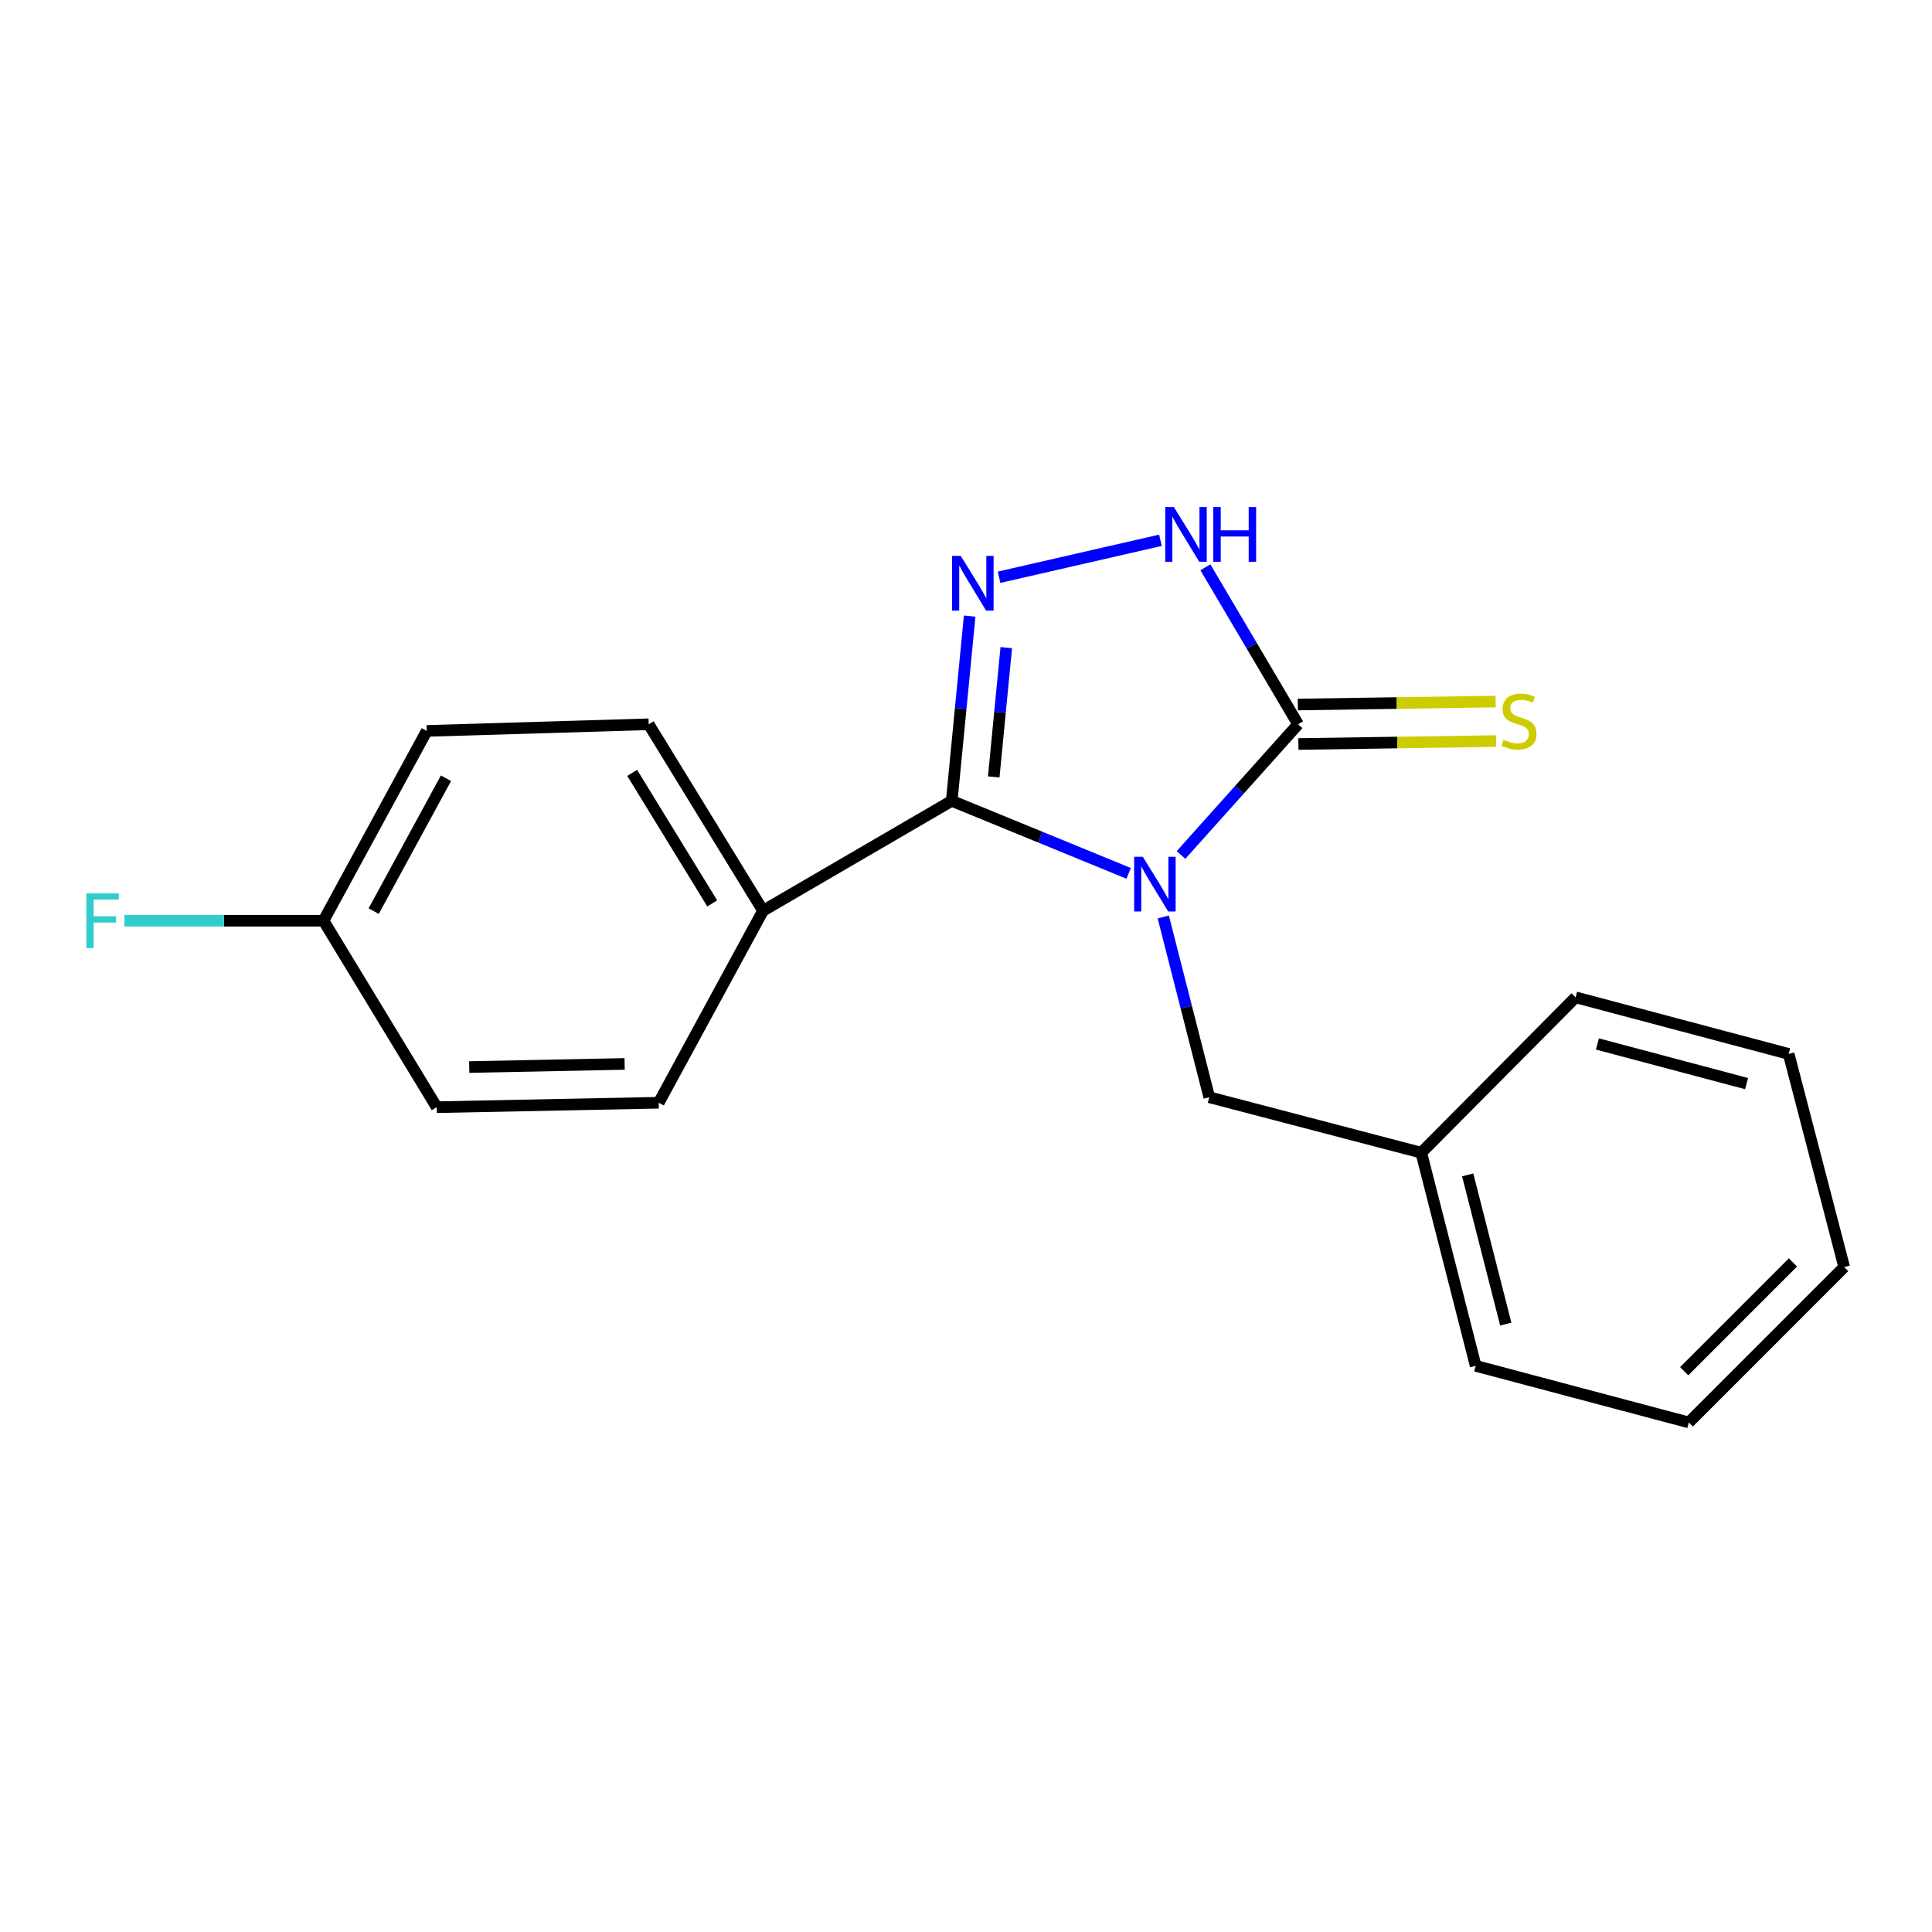<?xml version='1.0' encoding='iso-8859-1'?>
<svg version='1.1' baseProfile='full'
              xmlns='http://www.w3.org/2000/svg'
                      xmlns:rdkit='http://www.rdkit.org/xml'
                      xmlns:xlink='http://www.w3.org/1999/xlink'
                  xml:space='preserve'
width='1000px' height='1000px' viewBox='0 0 1000 1000'>
<!-- END OF HEADER -->
<rect style='opacity:1.0;fill:#FFFFFF;stroke:none' width='1000' height='1000' x='0' y='0'> </rect>
<path class='bond-0' d='M 584.191,452.05 L 538.405,433.281' style='fill:none;fill-rule:evenodd;stroke:#0000FF;stroke-width:6px;stroke-linecap:butt;stroke-linejoin:miter;stroke-opacity:1' />
<path class='bond-0' d='M 538.405,433.281 L 492.619,414.512' style='fill:none;fill-rule:evenodd;stroke:#000000;stroke-width:6px;stroke-linecap:butt;stroke-linejoin:miter;stroke-opacity:1' />
<path class='bond-2' d='M 611.29,442.529 L 641.59,408.705' style='fill:none;fill-rule:evenodd;stroke:#0000FF;stroke-width:6px;stroke-linecap:butt;stroke-linejoin:miter;stroke-opacity:1' />
<path class='bond-2' d='M 641.59,408.705 L 671.891,374.88' style='fill:none;fill-rule:evenodd;stroke:#000000;stroke-width:6px;stroke-linecap:butt;stroke-linejoin:miter;stroke-opacity:1' />
<path class='bond-4' d='M 602.111,474.624 L 614.011,521.275' style='fill:none;fill-rule:evenodd;stroke:#0000FF;stroke-width:6px;stroke-linecap:butt;stroke-linejoin:miter;stroke-opacity:1' />
<path class='bond-4' d='M 614.011,521.275 L 625.912,567.927' style='fill:none;fill-rule:evenodd;stroke:#000000;stroke-width:6px;stroke-linecap:butt;stroke-linejoin:miter;stroke-opacity:1' />
<path class='bond-1' d='M 492.619,414.512 L 497.257,366.699' style='fill:none;fill-rule:evenodd;stroke:#000000;stroke-width:6px;stroke-linecap:butt;stroke-linejoin:miter;stroke-opacity:1' />
<path class='bond-1' d='M 497.257,366.699 L 501.895,318.886' style='fill:none;fill-rule:evenodd;stroke:#0000FF;stroke-width:6px;stroke-linecap:butt;stroke-linejoin:miter;stroke-opacity:1' />
<path class='bond-1' d='M 514.355,402.141 L 517.602,368.672' style='fill:none;fill-rule:evenodd;stroke:#000000;stroke-width:6px;stroke-linecap:butt;stroke-linejoin:miter;stroke-opacity:1' />
<path class='bond-1' d='M 517.602,368.672 L 520.848,335.203' style='fill:none;fill-rule:evenodd;stroke:#0000FF;stroke-width:6px;stroke-linecap:butt;stroke-linejoin:miter;stroke-opacity:1' />
<path class='bond-5' d='M 492.619,414.512 L 394.949,471.392' style='fill:none;fill-rule:evenodd;stroke:#000000;stroke-width:6px;stroke-linecap:butt;stroke-linejoin:miter;stroke-opacity:1' />
<path class='bond-19' d='M 517.113,298.788 L 600.642,279.649' style='fill:none;fill-rule:evenodd;stroke:#0000FF;stroke-width:6px;stroke-linecap:butt;stroke-linejoin:miter;stroke-opacity:1' />
<path class='bond-3' d='M 671.891,374.88 L 647.901,334.256' style='fill:none;fill-rule:evenodd;stroke:#000000;stroke-width:6px;stroke-linecap:butt;stroke-linejoin:miter;stroke-opacity:1' />
<path class='bond-3' d='M 647.901,334.256 L 623.91,293.632' style='fill:none;fill-rule:evenodd;stroke:#0000FF;stroke-width:6px;stroke-linecap:butt;stroke-linejoin:miter;stroke-opacity:1' />
<path class='bond-6' d='M 672.044,385.099 L 723.234,384.331' style='fill:none;fill-rule:evenodd;stroke:#000000;stroke-width:6px;stroke-linecap:butt;stroke-linejoin:miter;stroke-opacity:1' />
<path class='bond-6' d='M 723.234,384.331 L 774.424,383.564' style='fill:none;fill-rule:evenodd;stroke:#CCCC00;stroke-width:6px;stroke-linecap:butt;stroke-linejoin:miter;stroke-opacity:1' />
<path class='bond-6' d='M 671.738,364.661 L 722.928,363.894' style='fill:none;fill-rule:evenodd;stroke:#000000;stroke-width:6px;stroke-linecap:butt;stroke-linejoin:miter;stroke-opacity:1' />
<path class='bond-6' d='M 722.928,363.894 L 774.117,363.126' style='fill:none;fill-rule:evenodd;stroke:#CCCC00;stroke-width:6px;stroke-linecap:butt;stroke-linejoin:miter;stroke-opacity:1' />
<path class='bond-10' d='M 625.912,567.927 L 735.642,596.634' style='fill:none;fill-rule:evenodd;stroke:#000000;stroke-width:6px;stroke-linecap:butt;stroke-linejoin:miter;stroke-opacity:1' />
<path class='bond-7' d='M 394.949,471.392 L 335.763,374.88' style='fill:none;fill-rule:evenodd;stroke:#000000;stroke-width:6px;stroke-linecap:butt;stroke-linejoin:miter;stroke-opacity:1' />
<path class='bond-7' d='M 368.646,467.601 L 327.216,400.043' style='fill:none;fill-rule:evenodd;stroke:#000000;stroke-width:6px;stroke-linecap:butt;stroke-linejoin:miter;stroke-opacity:1' />
<path class='bond-8' d='M 394.949,471.392 L 340.952,570.777' style='fill:none;fill-rule:evenodd;stroke:#000000;stroke-width:6px;stroke-linecap:butt;stroke-linejoin:miter;stroke-opacity:1' />
<path class='bond-11' d='M 335.763,374.88 L 220.889,378.321' style='fill:none;fill-rule:evenodd;stroke:#000000;stroke-width:6px;stroke-linecap:butt;stroke-linejoin:miter;stroke-opacity:1' />
<path class='bond-12' d='M 340.952,570.777 L 226.044,573.082' style='fill:none;fill-rule:evenodd;stroke:#000000;stroke-width:6px;stroke-linecap:butt;stroke-linejoin:miter;stroke-opacity:1' />
<path class='bond-12' d='M 323.306,550.687 L 242.871,552.301' style='fill:none;fill-rule:evenodd;stroke:#000000;stroke-width:6px;stroke-linecap:butt;stroke-linejoin:miter;stroke-opacity:1' />
<path class='bond-9' d='M 167.449,476.57 L 226.044,573.082' style='fill:none;fill-rule:evenodd;stroke:#000000;stroke-width:6px;stroke-linecap:butt;stroke-linejoin:miter;stroke-opacity:1' />
<path class='bond-13' d='M 167.449,476.57 L 115.918,476.57' style='fill:none;fill-rule:evenodd;stroke:#000000;stroke-width:6px;stroke-linecap:butt;stroke-linejoin:miter;stroke-opacity:1' />
<path class='bond-13' d='M 115.918,476.57 L 64.387,476.57' style='fill:none;fill-rule:evenodd;stroke:#33CCCC;stroke-width:6px;stroke-linecap:butt;stroke-linejoin:miter;stroke-opacity:1' />
<path class='bond-20' d='M 167.449,476.57 L 220.889,378.321' style='fill:none;fill-rule:evenodd;stroke:#000000;stroke-width:6px;stroke-linecap:butt;stroke-linejoin:miter;stroke-opacity:1' />
<path class='bond-20' d='M 193.421,471.6 L 230.829,402.825' style='fill:none;fill-rule:evenodd;stroke:#000000;stroke-width:6px;stroke-linecap:butt;stroke-linejoin:miter;stroke-opacity:1' />
<path class='bond-14' d='M 735.642,596.634 L 763.804,706.955' style='fill:none;fill-rule:evenodd;stroke:#000000;stroke-width:6px;stroke-linecap:butt;stroke-linejoin:miter;stroke-opacity:1' />
<path class='bond-14' d='M 759.671,608.126 L 779.385,685.351' style='fill:none;fill-rule:evenodd;stroke:#000000;stroke-width:6px;stroke-linecap:butt;stroke-linejoin:miter;stroke-opacity:1' />
<path class='bond-15' d='M 735.642,596.634 L 815.529,516.213' style='fill:none;fill-rule:evenodd;stroke:#000000;stroke-width:6px;stroke-linecap:butt;stroke-linejoin:miter;stroke-opacity:1' />
<path class='bond-17' d='M 763.804,706.955 L 874.125,736.252' style='fill:none;fill-rule:evenodd;stroke:#000000;stroke-width:6px;stroke-linecap:butt;stroke-linejoin:miter;stroke-opacity:1' />
<path class='bond-16' d='M 815.529,516.213 L 925.816,545.511' style='fill:none;fill-rule:evenodd;stroke:#000000;stroke-width:6px;stroke-linecap:butt;stroke-linejoin:miter;stroke-opacity:1' />
<path class='bond-16' d='M 826.824,540.363 L 904.025,560.871' style='fill:none;fill-rule:evenodd;stroke:#000000;stroke-width:6px;stroke-linecap:butt;stroke-linejoin:miter;stroke-opacity:1' />
<path class='bond-18' d='M 925.816,545.511 L 954.545,655.82' style='fill:none;fill-rule:evenodd;stroke:#000000;stroke-width:6px;stroke-linecap:butt;stroke-linejoin:miter;stroke-opacity:1' />
<path class='bond-21' d='M 874.125,736.252 L 954.545,655.82' style='fill:none;fill-rule:evenodd;stroke:#000000;stroke-width:6px;stroke-linecap:butt;stroke-linejoin:miter;stroke-opacity:1' />
<path class='bond-21' d='M 871.733,709.735 L 928.028,653.432' style='fill:none;fill-rule:evenodd;stroke:#000000;stroke-width:6px;stroke-linecap:butt;stroke-linejoin:miter;stroke-opacity:1' />
<path  class='atom-0' d='M 591.513 443.458
L 600.793 458.458
Q 601.713 459.938, 603.193 462.618
Q 604.673 465.298, 604.753 465.458
L 604.753 443.458
L 608.513 443.458
L 608.513 471.778
L 604.633 471.778
L 594.673 455.378
Q 593.513 453.458, 592.273 451.258
Q 591.073 449.058, 590.713 448.378
L 590.713 471.778
L 587.033 471.778
L 587.033 443.458
L 591.513 443.458
' fill='#0000FF'/>
<path  class='atom-2' d='M 497.283 287.737
L 506.563 302.737
Q 507.483 304.217, 508.963 306.897
Q 510.443 309.577, 510.523 309.737
L 510.523 287.737
L 514.283 287.737
L 514.283 316.057
L 510.403 316.057
L 500.443 299.657
Q 499.283 297.737, 498.043 295.537
Q 496.843 293.337, 496.483 292.657
L 496.483 316.057
L 492.803 316.057
L 492.803 287.737
L 497.283 287.737
' fill='#0000FF'/>
<path  class='atom-4' d='M 607.604 262.46
L 616.884 277.46
Q 617.804 278.94, 619.284 281.62
Q 620.764 284.3, 620.844 284.46
L 620.844 262.46
L 624.604 262.46
L 624.604 290.78
L 620.724 290.78
L 610.764 274.38
Q 609.604 272.46, 608.364 270.26
Q 607.164 268.06, 606.804 267.38
L 606.804 290.78
L 603.124 290.78
L 603.124 262.46
L 607.604 262.46
' fill='#0000FF'/>
<path  class='atom-4' d='M 628.004 262.46
L 631.844 262.46
L 631.844 274.5
L 646.324 274.5
L 646.324 262.46
L 650.164 262.46
L 650.164 290.78
L 646.324 290.78
L 646.324 277.7
L 631.844 277.7
L 631.844 290.78
L 628.004 290.78
L 628.004 262.46
' fill='#0000FF'/>
<path  class='atom-7' d='M 778.209 382.886
Q 778.529 383.006, 779.849 383.566
Q 781.169 384.126, 782.609 384.486
Q 784.089 384.806, 785.529 384.806
Q 788.209 384.806, 789.769 383.526
Q 791.329 382.206, 791.329 379.926
Q 791.329 378.366, 790.529 377.406
Q 789.769 376.446, 788.569 375.926
Q 787.369 375.406, 785.369 374.806
Q 782.849 374.046, 781.329 373.326
Q 779.849 372.606, 778.769 371.086
Q 777.729 369.566, 777.729 367.006
Q 777.729 363.446, 780.129 361.246
Q 782.569 359.046, 787.369 359.046
Q 790.649 359.046, 794.369 360.606
L 793.449 363.686
Q 790.049 362.286, 787.489 362.286
Q 784.729 362.286, 783.209 363.446
Q 781.689 364.566, 781.729 366.526
Q 781.729 368.046, 782.489 368.966
Q 783.289 369.886, 784.409 370.406
Q 785.569 370.926, 787.489 371.526
Q 790.049 372.326, 791.569 373.126
Q 793.089 373.926, 794.169 375.566
Q 795.289 377.166, 795.289 379.926
Q 795.289 383.846, 792.649 385.966
Q 790.049 388.046, 785.689 388.046
Q 783.169 388.046, 781.249 387.486
Q 779.369 386.966, 777.129 386.046
L 778.209 382.886
' fill='#CCCC00'/>
<path  class='atom-14' d='M 44.689 462.41
L 61.529 462.41
L 61.529 465.65
L 48.489 465.65
L 48.489 474.25
L 60.089 474.25
L 60.089 477.53
L 48.489 477.53
L 48.489 490.73
L 44.689 490.73
L 44.689 462.41
' fill='#33CCCC'/>
</svg>
